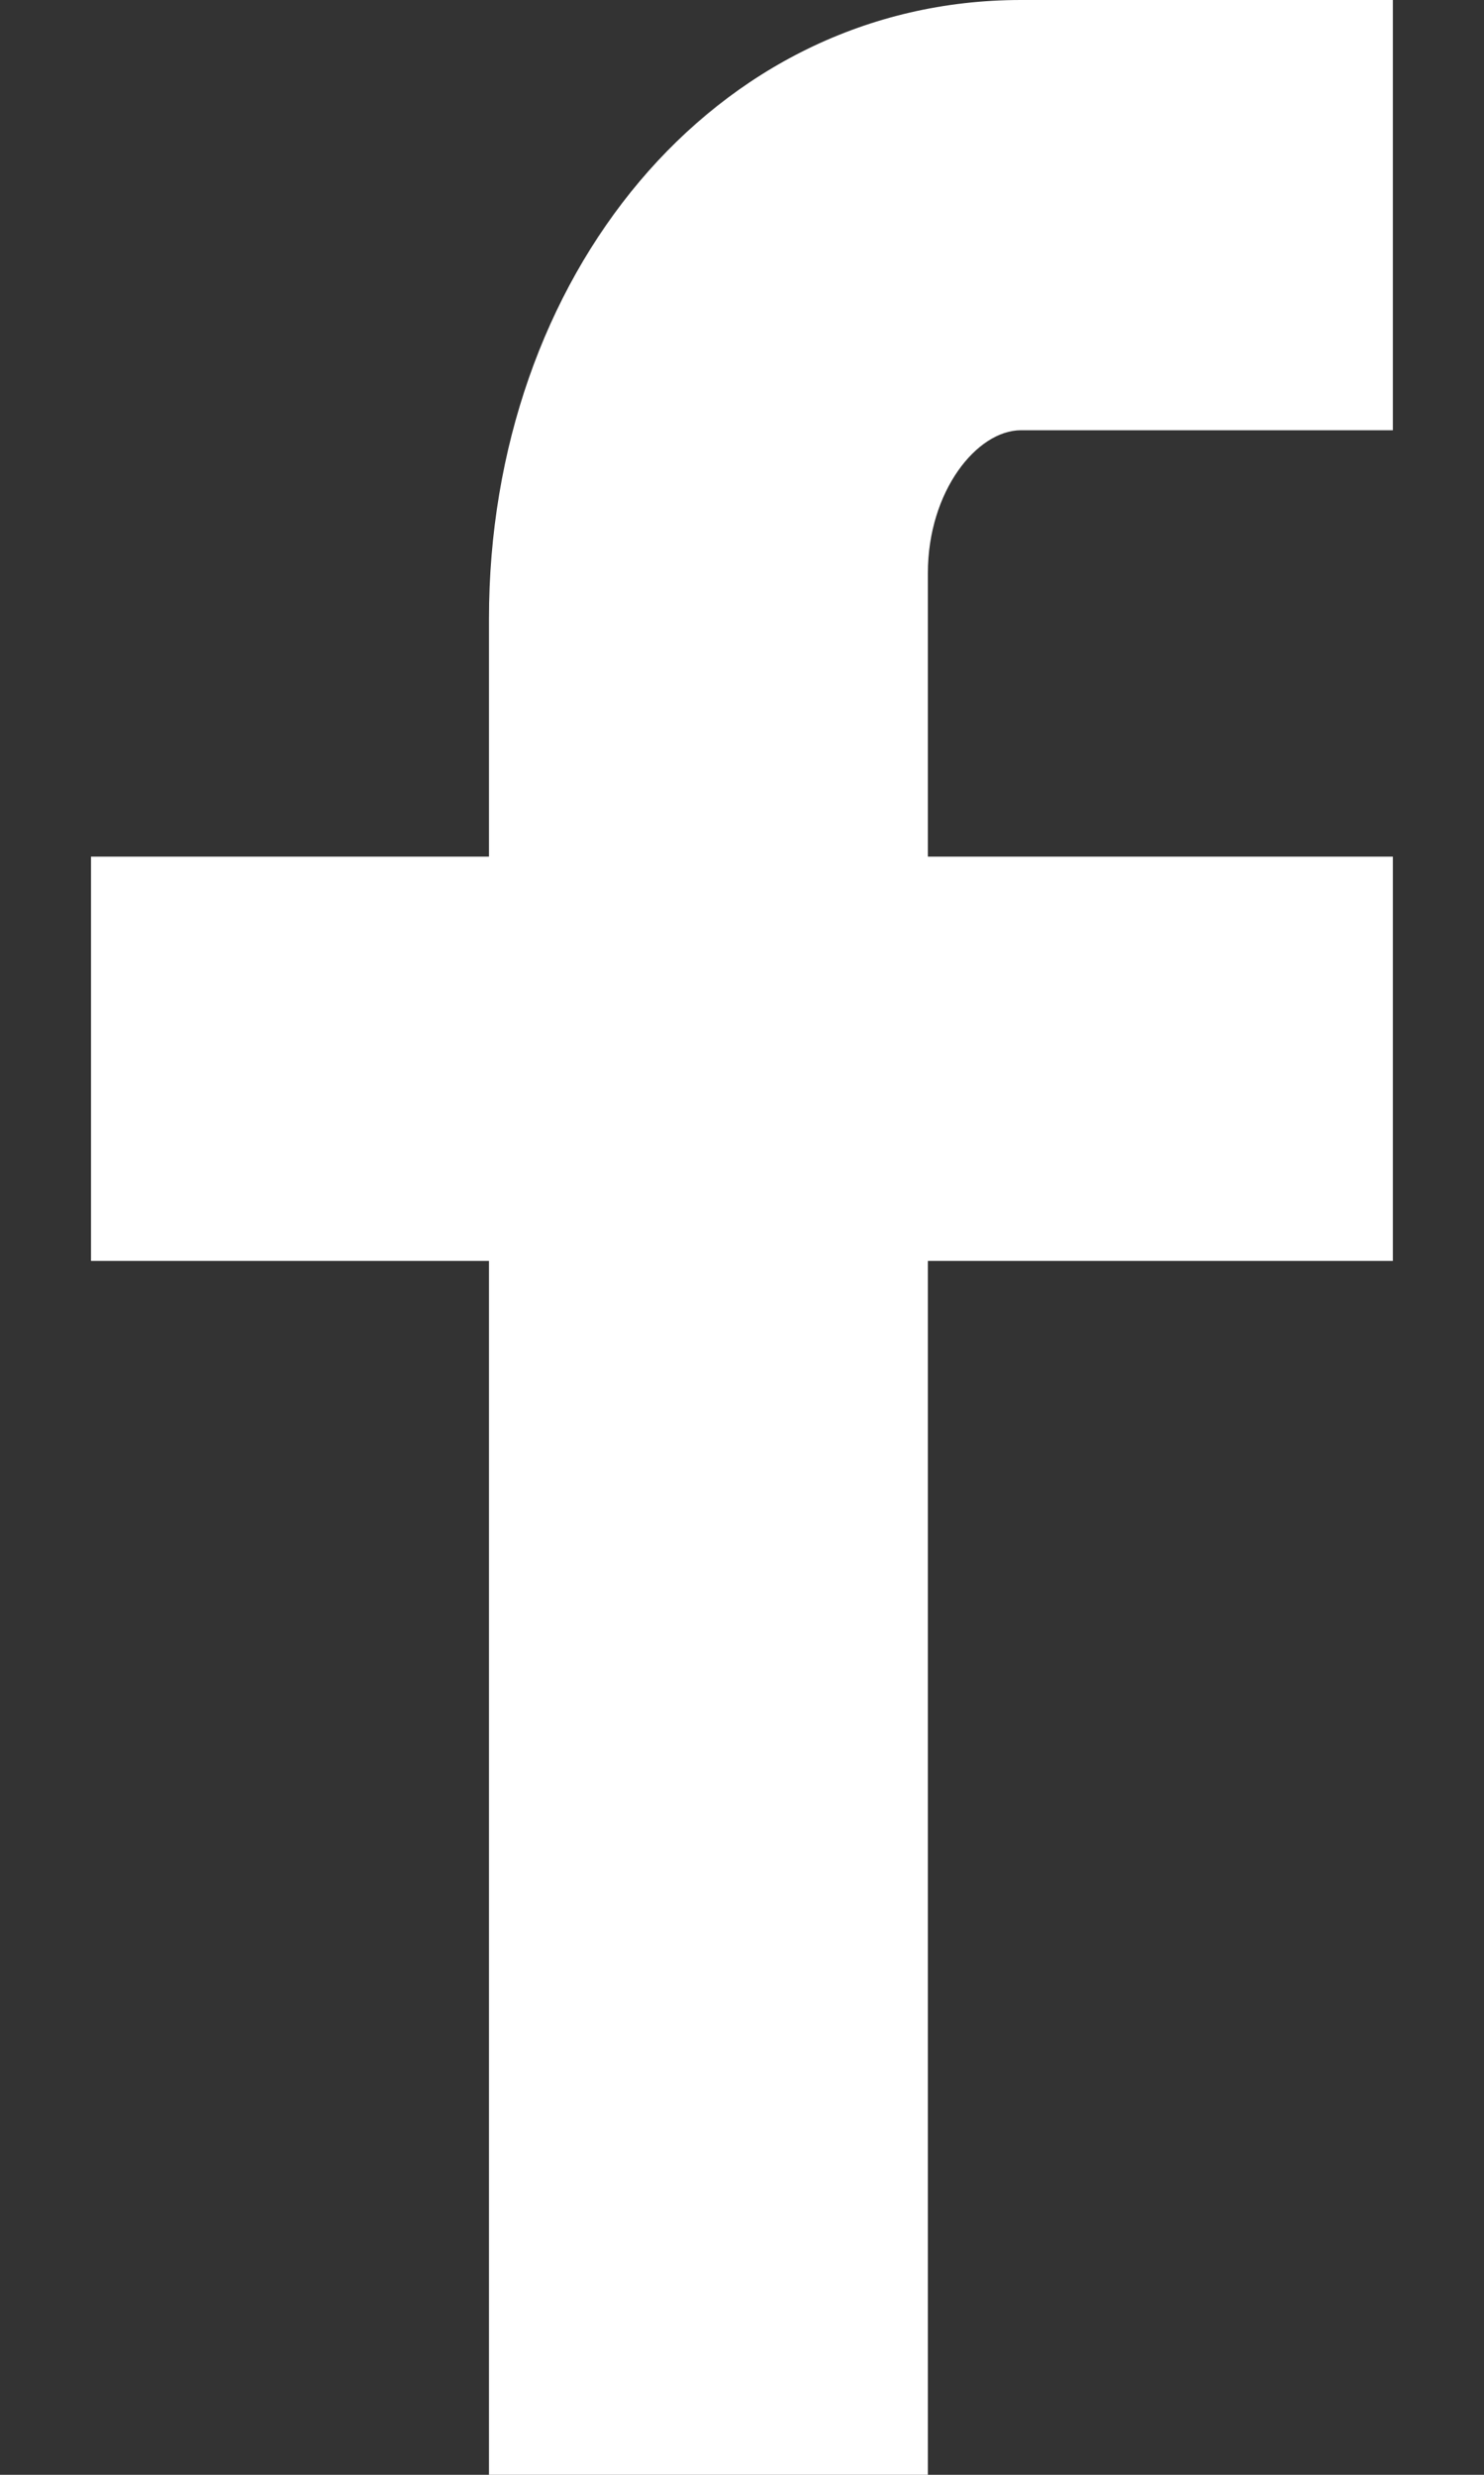 <svg width="12" height="20" viewBox="0 0 12 20" fill="none" xmlns="http://www.w3.org/2000/svg">
<rect x="0" y="0" width="12" height="20" fill="#333333" stroke="none"/>
<path fill-rule="evenodd" clip-rule="evenodd" d="M11.263 3.477H8.256C7.9 3.477 7.503 3.97 7.503 4.631V6.923H11.263V10.19H7.503V20H3.954V10.19H0.736V6.923H3.954V5C3.954 2.243 5.767 0 8.256 0H11.263V3.477Z" fill="white"/>
</svg>
